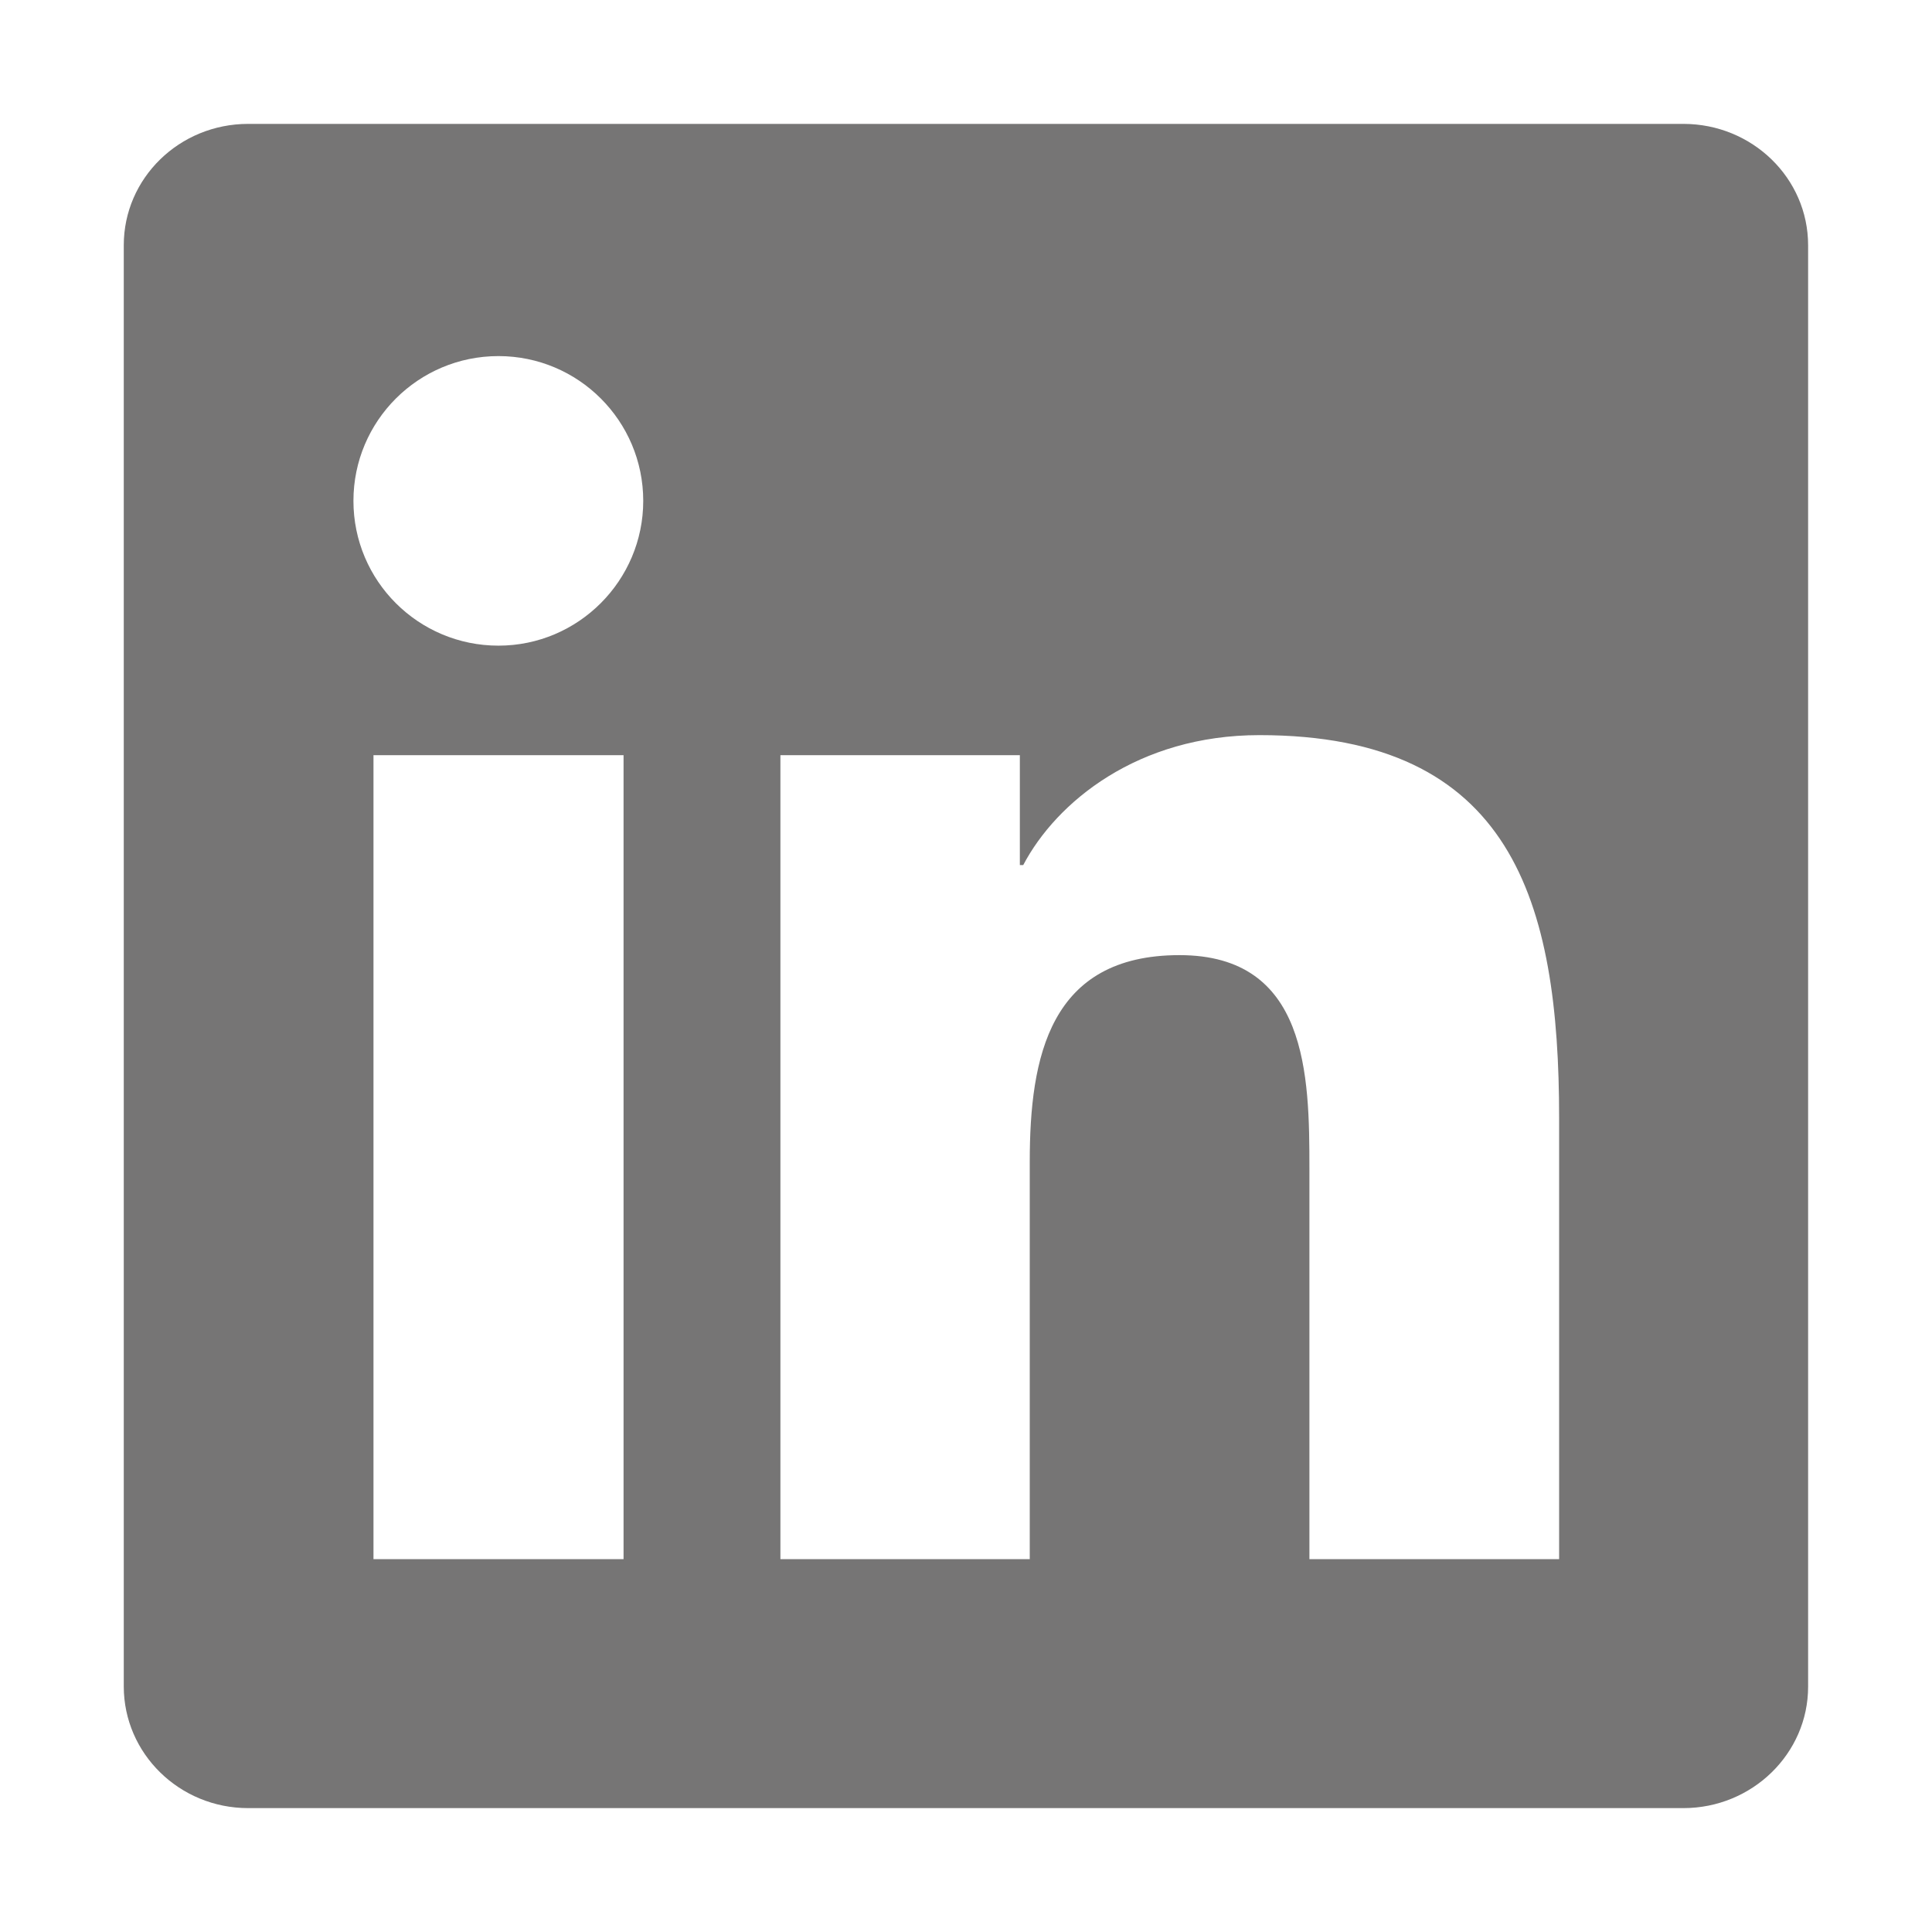 <svg xmlns="http://www.w3.org/2000/svg" width="16" height="16" viewBox="0 0 16 16" fill="none">
  <path d="M13.941 1.026H2.055C1.486 1.026 1.025 1.475 1.025 2.031V13.966C1.025 14.522 1.486 14.974 2.055 14.974H13.941C14.511 14.974 14.974 14.522 14.974 13.969V2.031C14.974 1.475 14.511 1.026 13.941 1.026ZM5.164 12.912H3.093V6.254H5.164V12.912ZM4.128 5.347C3.464 5.347 2.927 4.81 2.927 4.148C2.927 3.486 3.464 2.949 4.128 2.949C4.79 2.949 5.327 3.486 5.327 4.148C5.327 4.807 4.79 5.347 4.128 5.347ZM12.912 12.912H10.844V9.676C10.844 8.905 10.83 7.91 9.768 7.91C8.692 7.91 8.528 8.752 8.528 9.621V12.912H6.463V6.254H8.446V7.164H8.474C8.749 6.641 9.424 6.088 10.43 6.088C12.525 6.088 12.912 7.466 12.912 9.259V12.912Z" fill="#767575"/>
</svg>